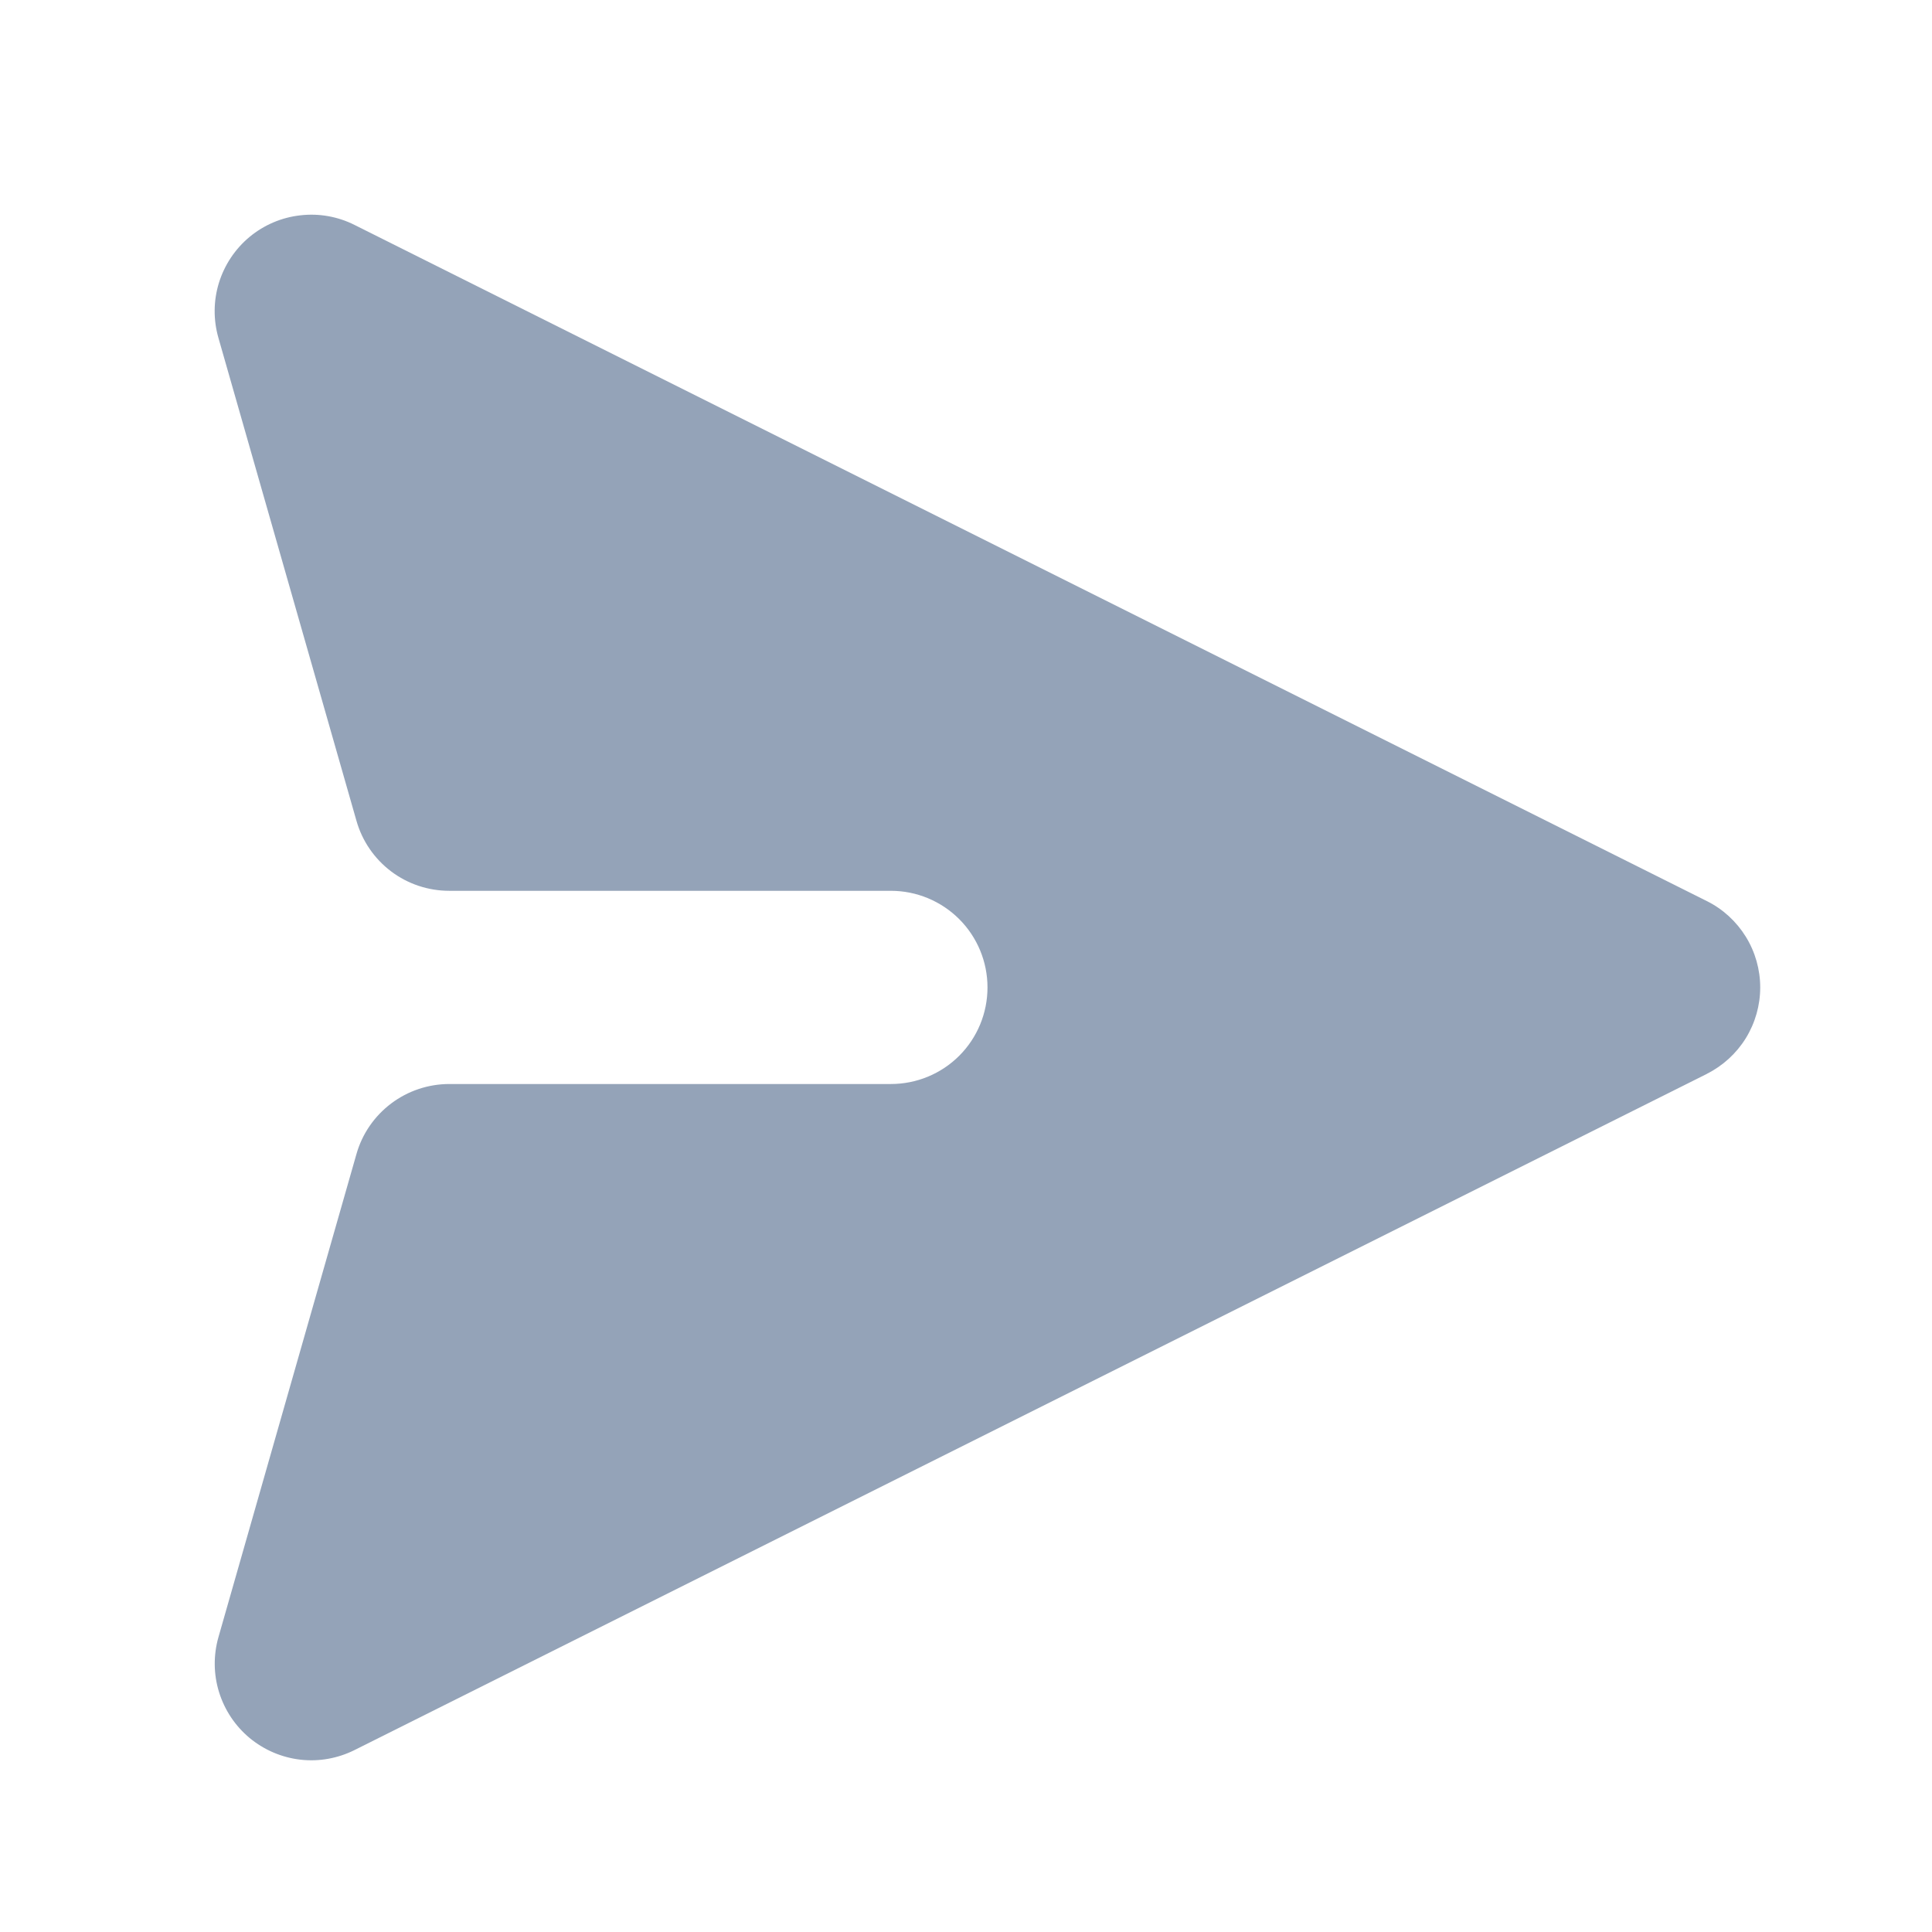 <svg width="24" height="24" viewBox="0 0 24 24" fill="none" xmlns="http://www.w3.org/2000/svg">
<path d="M21.204 13.339C21.403 13.239 21.57 13.086 21.687 12.897C21.804 12.707 21.866 12.489 21.866 12.266C21.866 12.044 21.804 11.825 21.687 11.636C21.57 11.447 21.403 11.293 21.204 11.194L4.404 2.794C4.195 2.689 3.961 2.648 3.73 2.675C3.498 2.701 3.28 2.794 3.1 2.943C2.921 3.092 2.789 3.29 2.72 3.512C2.651 3.735 2.649 3.972 2.713 4.196L4.428 10.196C4.499 10.447 4.651 10.668 4.859 10.825C5.067 10.982 5.321 11.066 5.582 11.066L11.067 11.066C11.386 11.066 11.691 11.193 11.916 11.418C12.141 11.643 12.267 11.948 12.267 12.266C12.267 12.585 12.141 12.89 11.916 13.115C11.691 13.34 11.386 13.466 11.067 13.466L5.582 13.466C5.321 13.466 5.067 13.551 4.859 13.708C4.651 13.865 4.499 14.085 4.428 14.336L2.714 20.336C2.65 20.56 2.652 20.798 2.721 21.02C2.79 21.243 2.922 21.441 3.101 21.59C3.28 21.738 3.498 21.832 3.73 21.859C3.961 21.886 4.195 21.844 4.404 21.74L21.204 13.34L21.204 13.339Z" fill="#94A3B8"/>
</svg>
